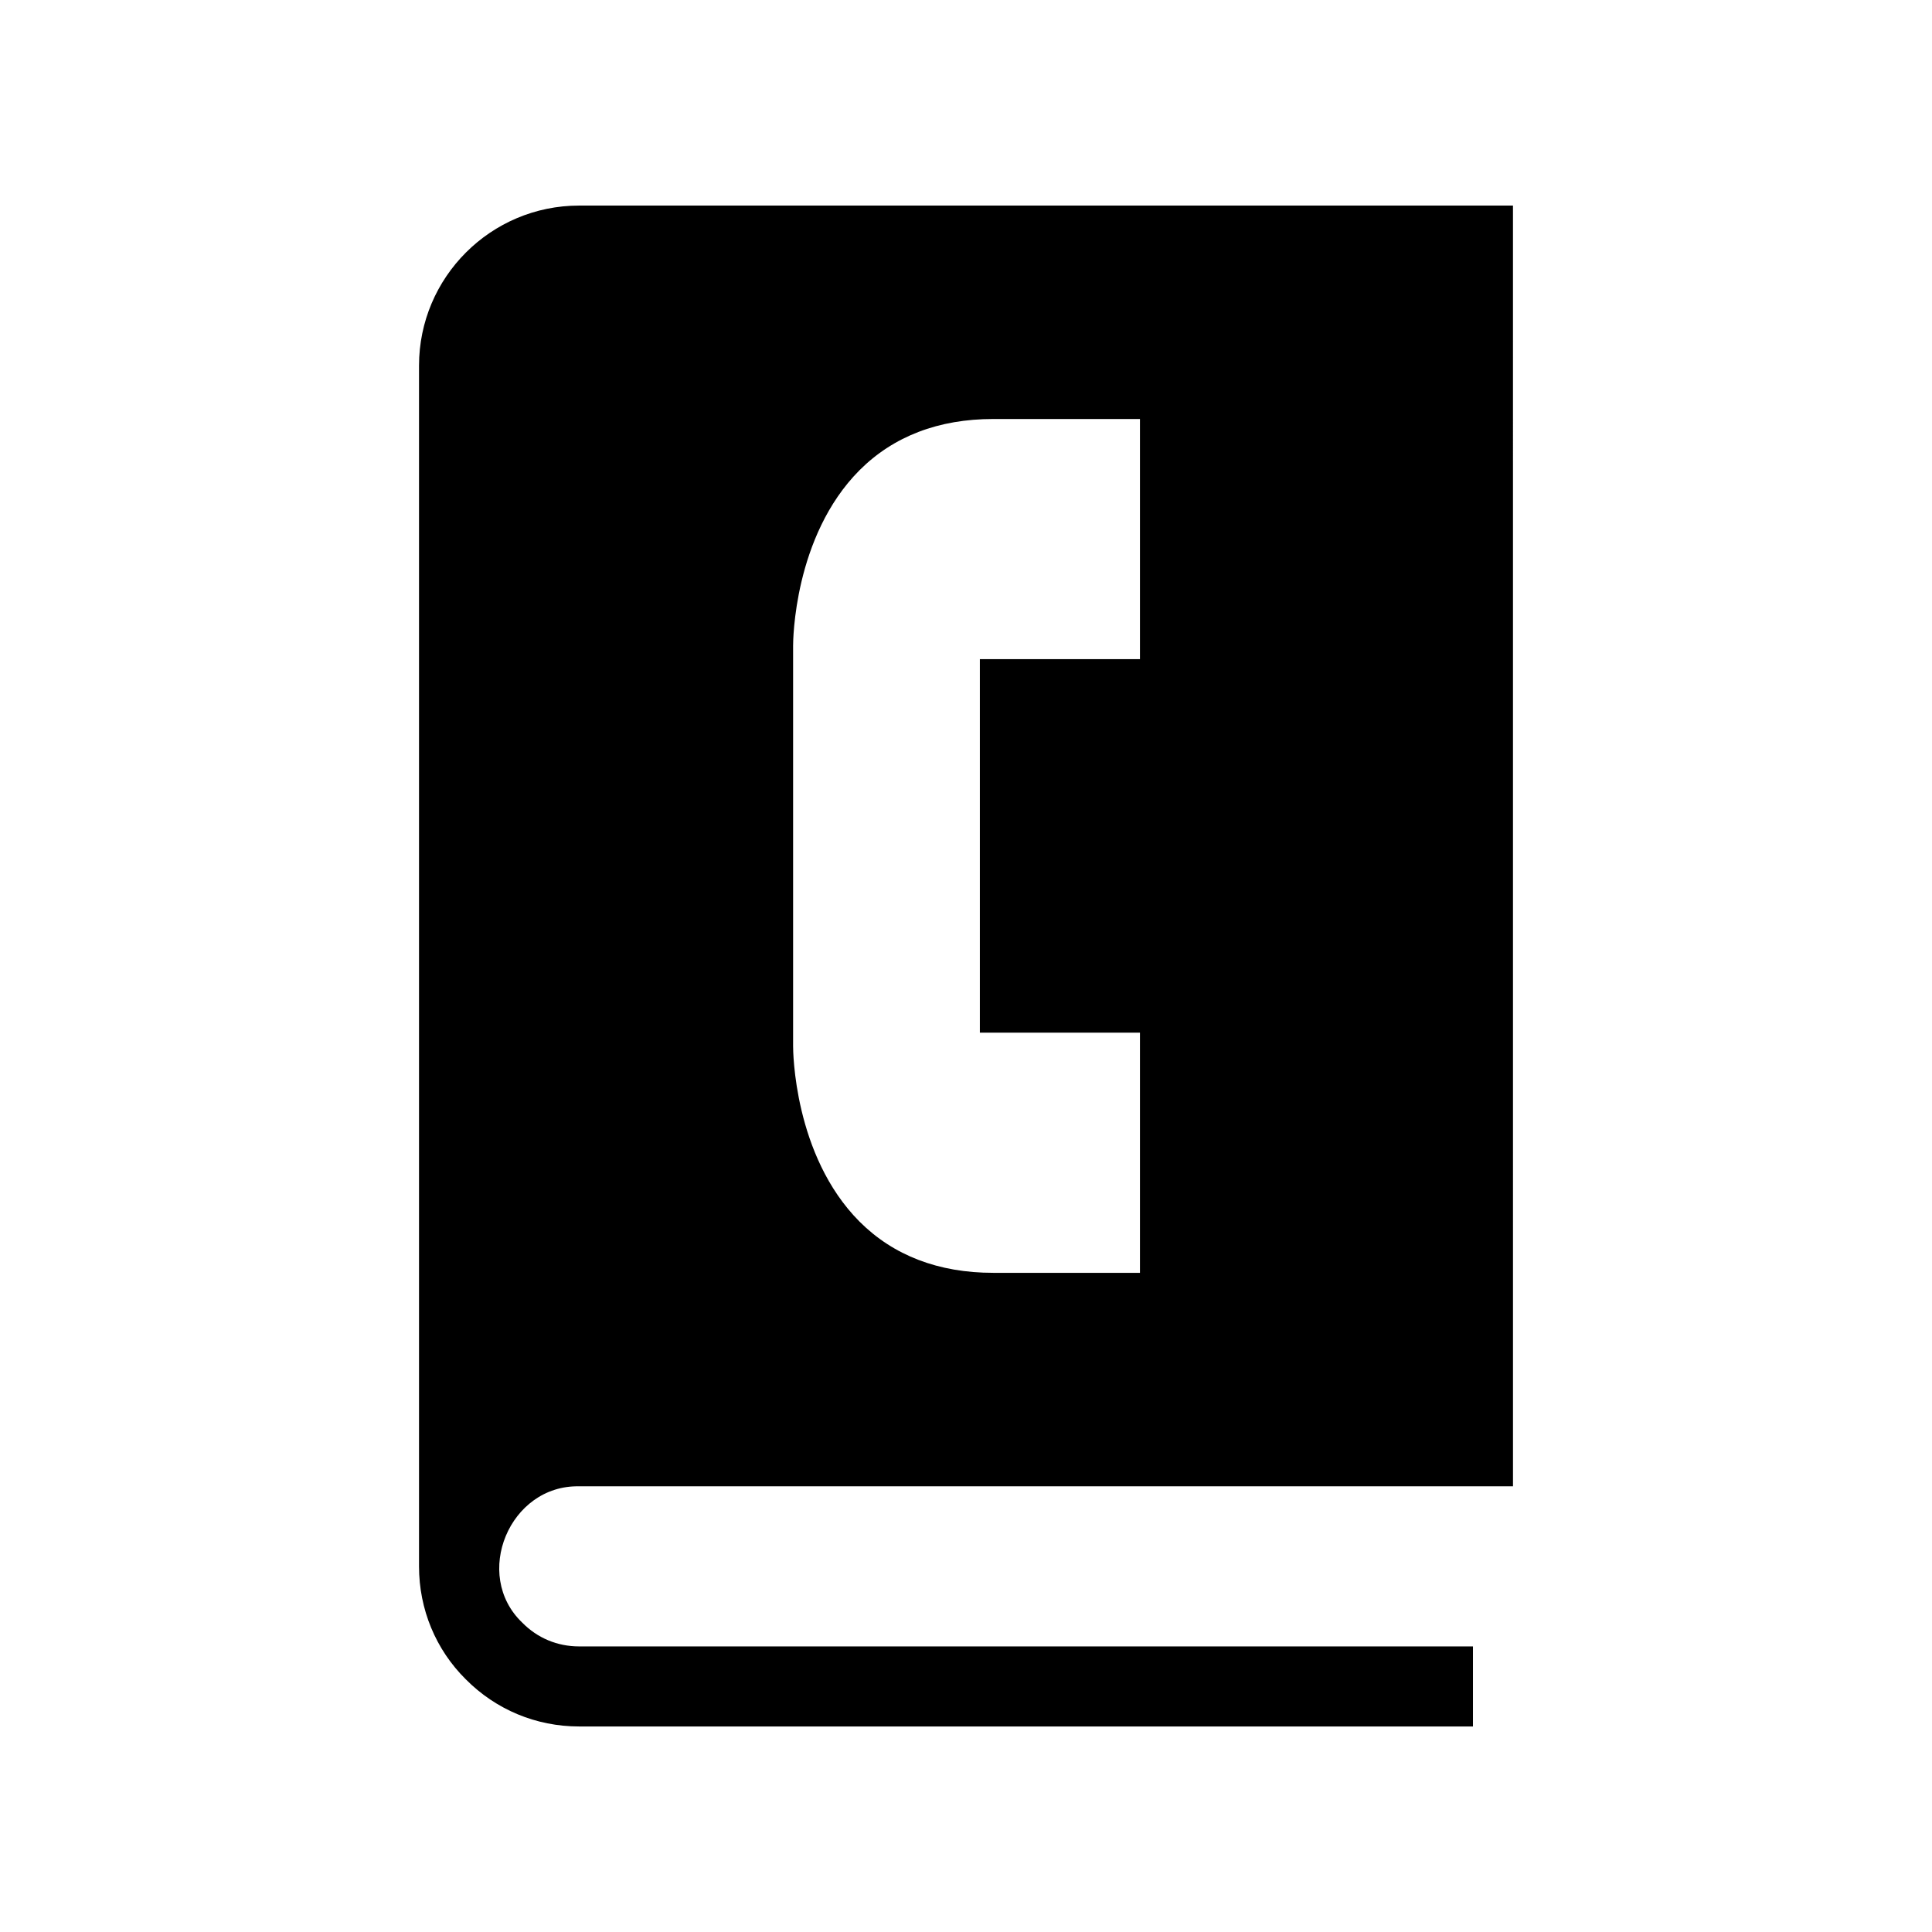<?xml version="1.0" encoding="UTF-8"?>
<!-- Uploaded to: ICON Repo, www.iconrepo.com, Generator: ICON Repo Mixer Tools -->
<svg fill="#000000" width="800px" height="800px" version="1.1" viewBox="144 144 512 512" xmlns="http://www.w3.org/2000/svg">
 <path d="m297.47 198.48c-23.406 0-42.426 19.02-42.426 42.426v318.2c0 11.383 4.453 22.062 12.375 29.91 7.988 8.062 18.668 12.516 30.051 12.516h236.88v-21.215h-236.88c-5.727 0-11.031-2.191-15.059-6.293-13.293-12.672-3.394-36.527 15.062-36.133h236.88 10.605l-0.004-339.41zm148.63 120.2h-42.426v98.992h42.426v63.641h-38.891c-14.496 0-26.445-4.594-35.426-13.574-17.465-17.535-17.605-45.328-17.605-46.527v-106.07c0-1.203 0.141-28.992 17.605-46.527 8.98-8.98 20.93-13.574 35.426-13.574h38.891z"/>
</svg>